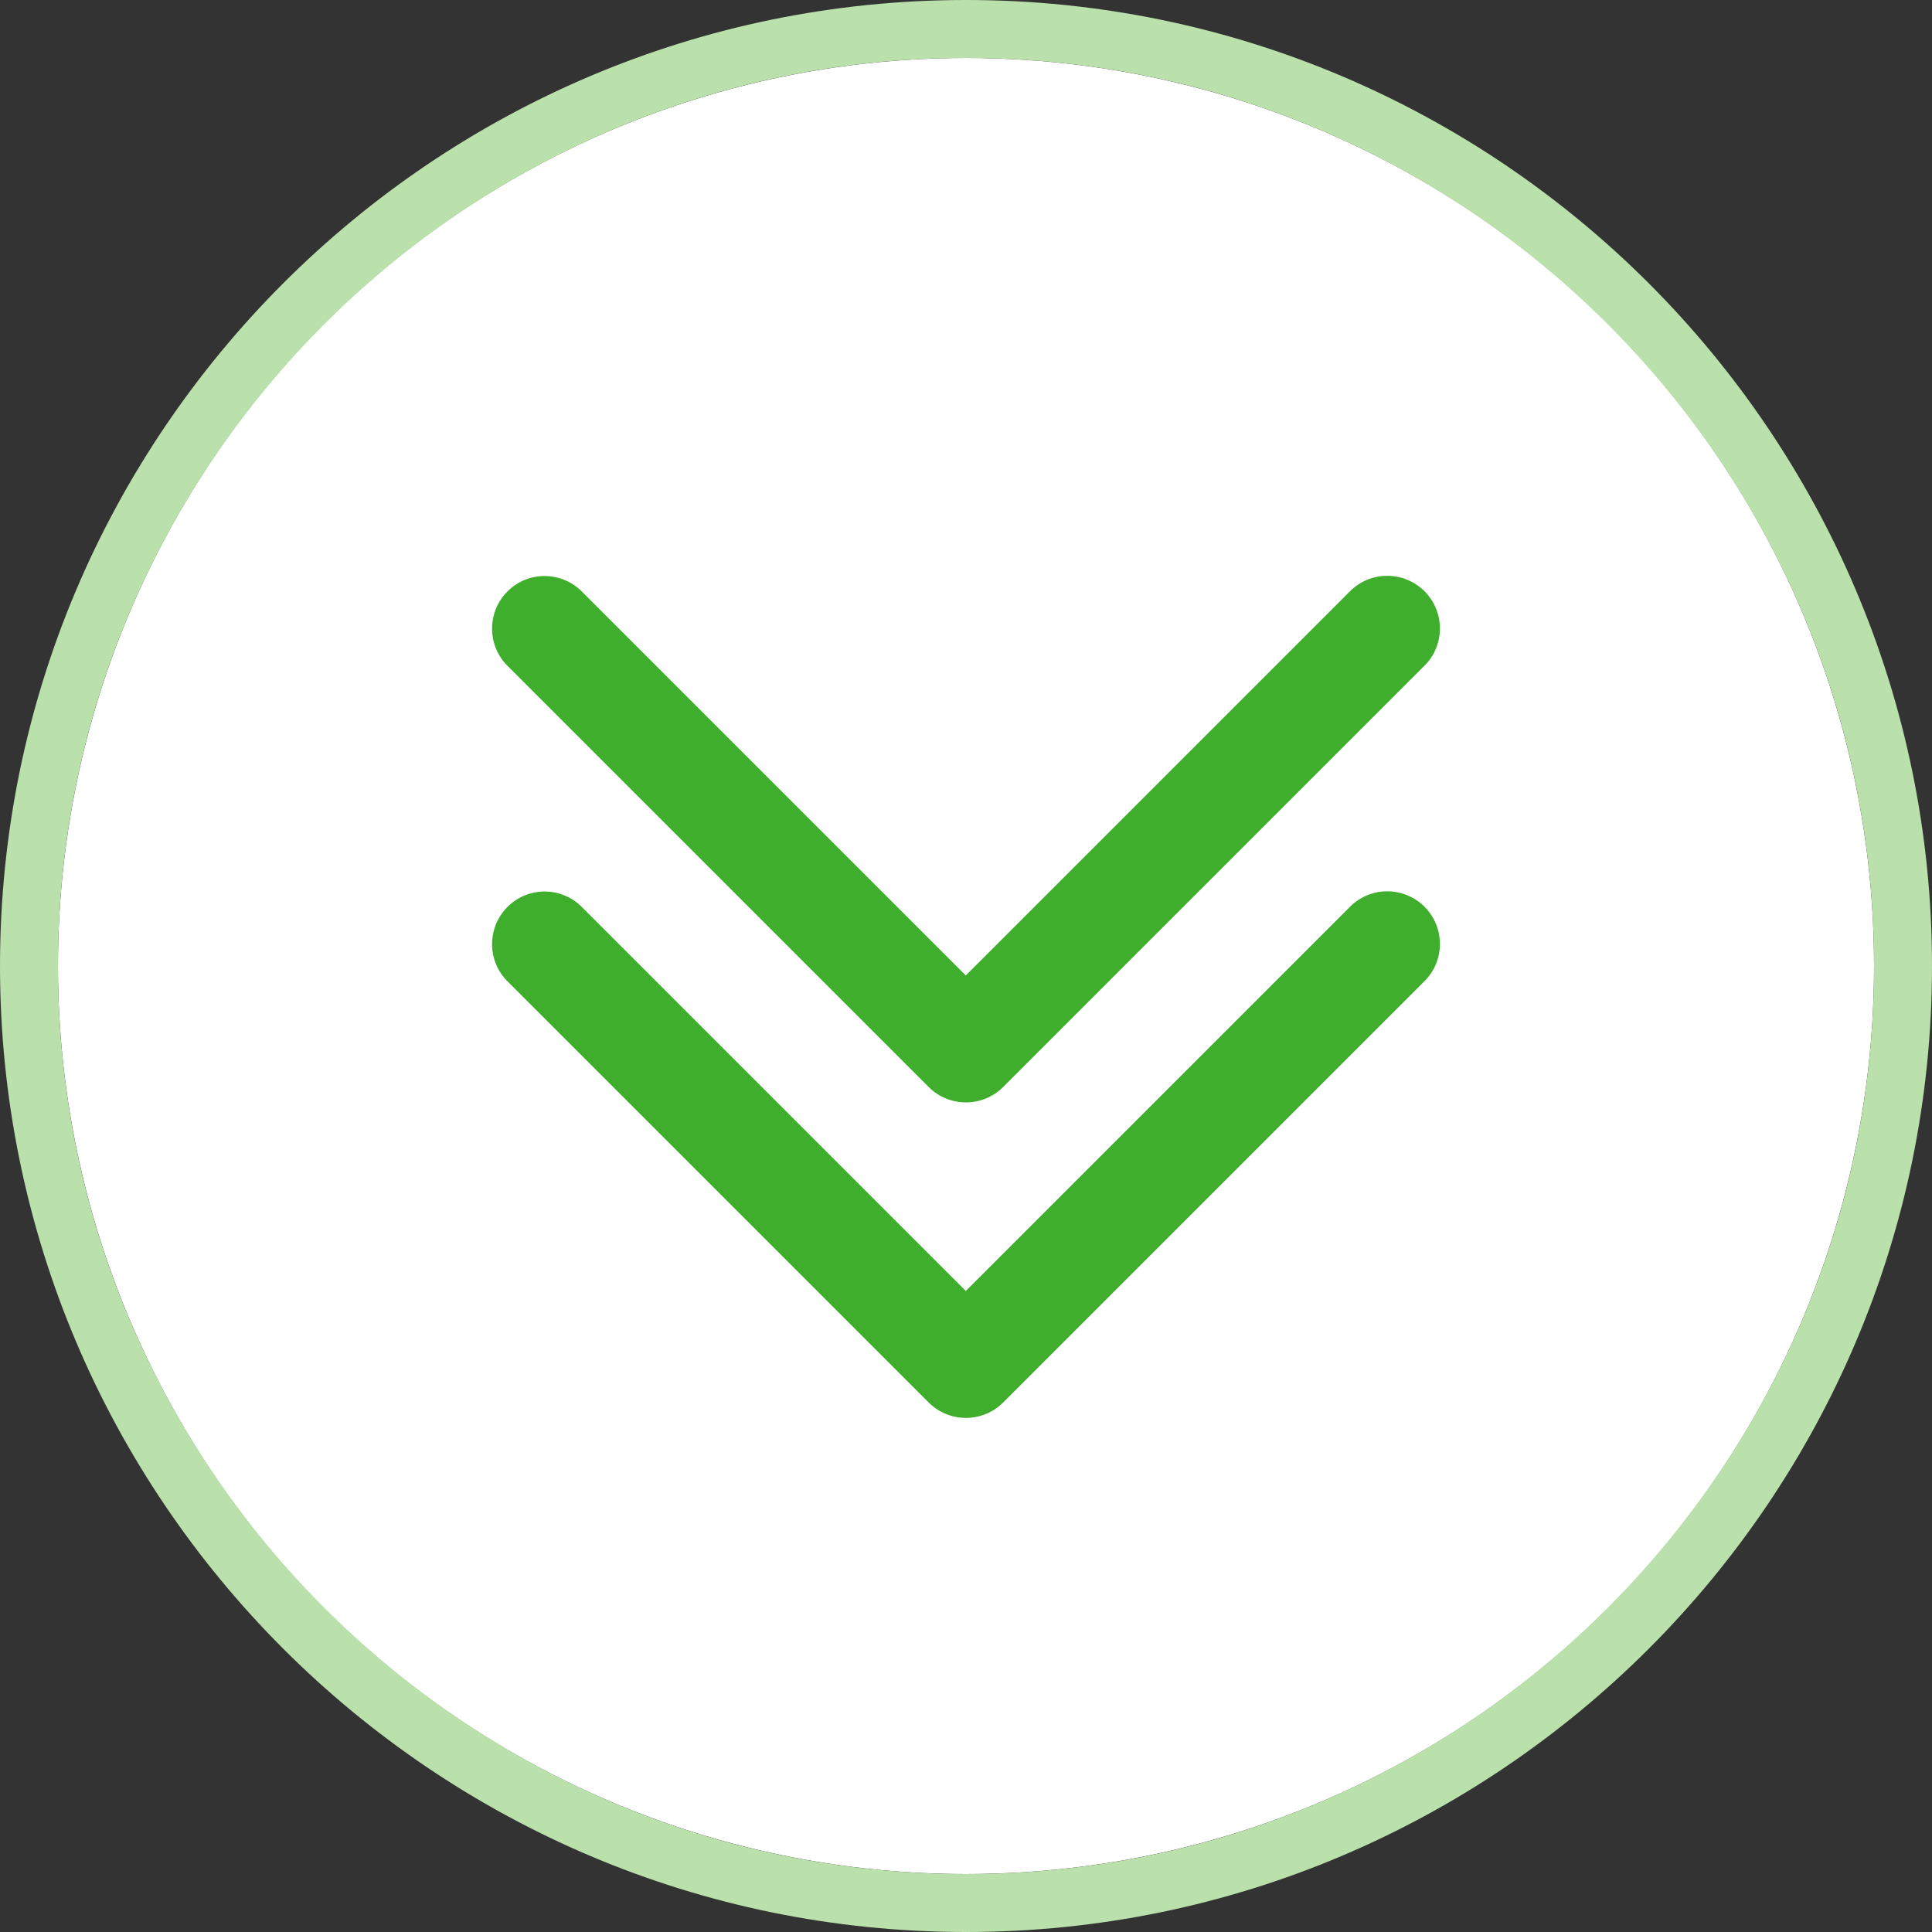 <?xml version="1.0" encoding="UTF-8"?><svg id="Layer_2" xmlns="http://www.w3.org/2000/svg" viewBox="0 0 200 200"><rect x="0" y="0" width="200" height="200" fill="#333333" stroke="none"/><defs><style>.cls-1{fill:#3eae2c;}.cls-1,.cls-2,.cls-3{stroke-width:0px;}.cls-2{fill:#bae0ab;}.cls-3{fill:#fff;}</style></defs><g id="Layer_1-2"><circle class="cls-3" cx="100" cy="100" r="94"/><path class="cls-2" d="m100,0C44.86,0,0,44.86,0,100s44.86,100,100,100,100-44.86,100-100S155.14,0,100,0Zm0,194c-51.83,0-94-42.17-94-94S48.17,6,100,6s94,42.17,94,94-42.17,94-94,94Z"/><path class="cls-1" d="m143.48,59.61c-1.44.03-2.8.63-3.8,1.67l-39.7,39.7-39.7-39.7c-1.02-1.05-2.43-1.65-3.9-1.65-3.01,0-5.44,2.44-5.44,5.45,0,1.47.59,2.88,1.65,3.9l43.55,43.55c2.13,2.12,5.57,2.12,7.7,0l43.55-43.55c2.17-2.08,2.23-5.53.15-7.7-1.06-1.1-2.53-1.7-4.05-1.67Zm0,32.66c-1.44.03-2.8.63-3.8,1.67l-39.7,39.7-39.7-39.7c-1.02-1.05-2.43-1.65-3.9-1.65-3.01,0-5.44,2.44-5.44,5.45,0,1.47.59,2.88,1.65,3.9l43.55,43.55c2.13,2.12,5.57,2.12,7.7,0l43.55-43.55c2.17-2.08,2.23-5.53.15-7.7-1.06-1.1-2.53-1.7-4.05-1.67Z"/></g></svg>